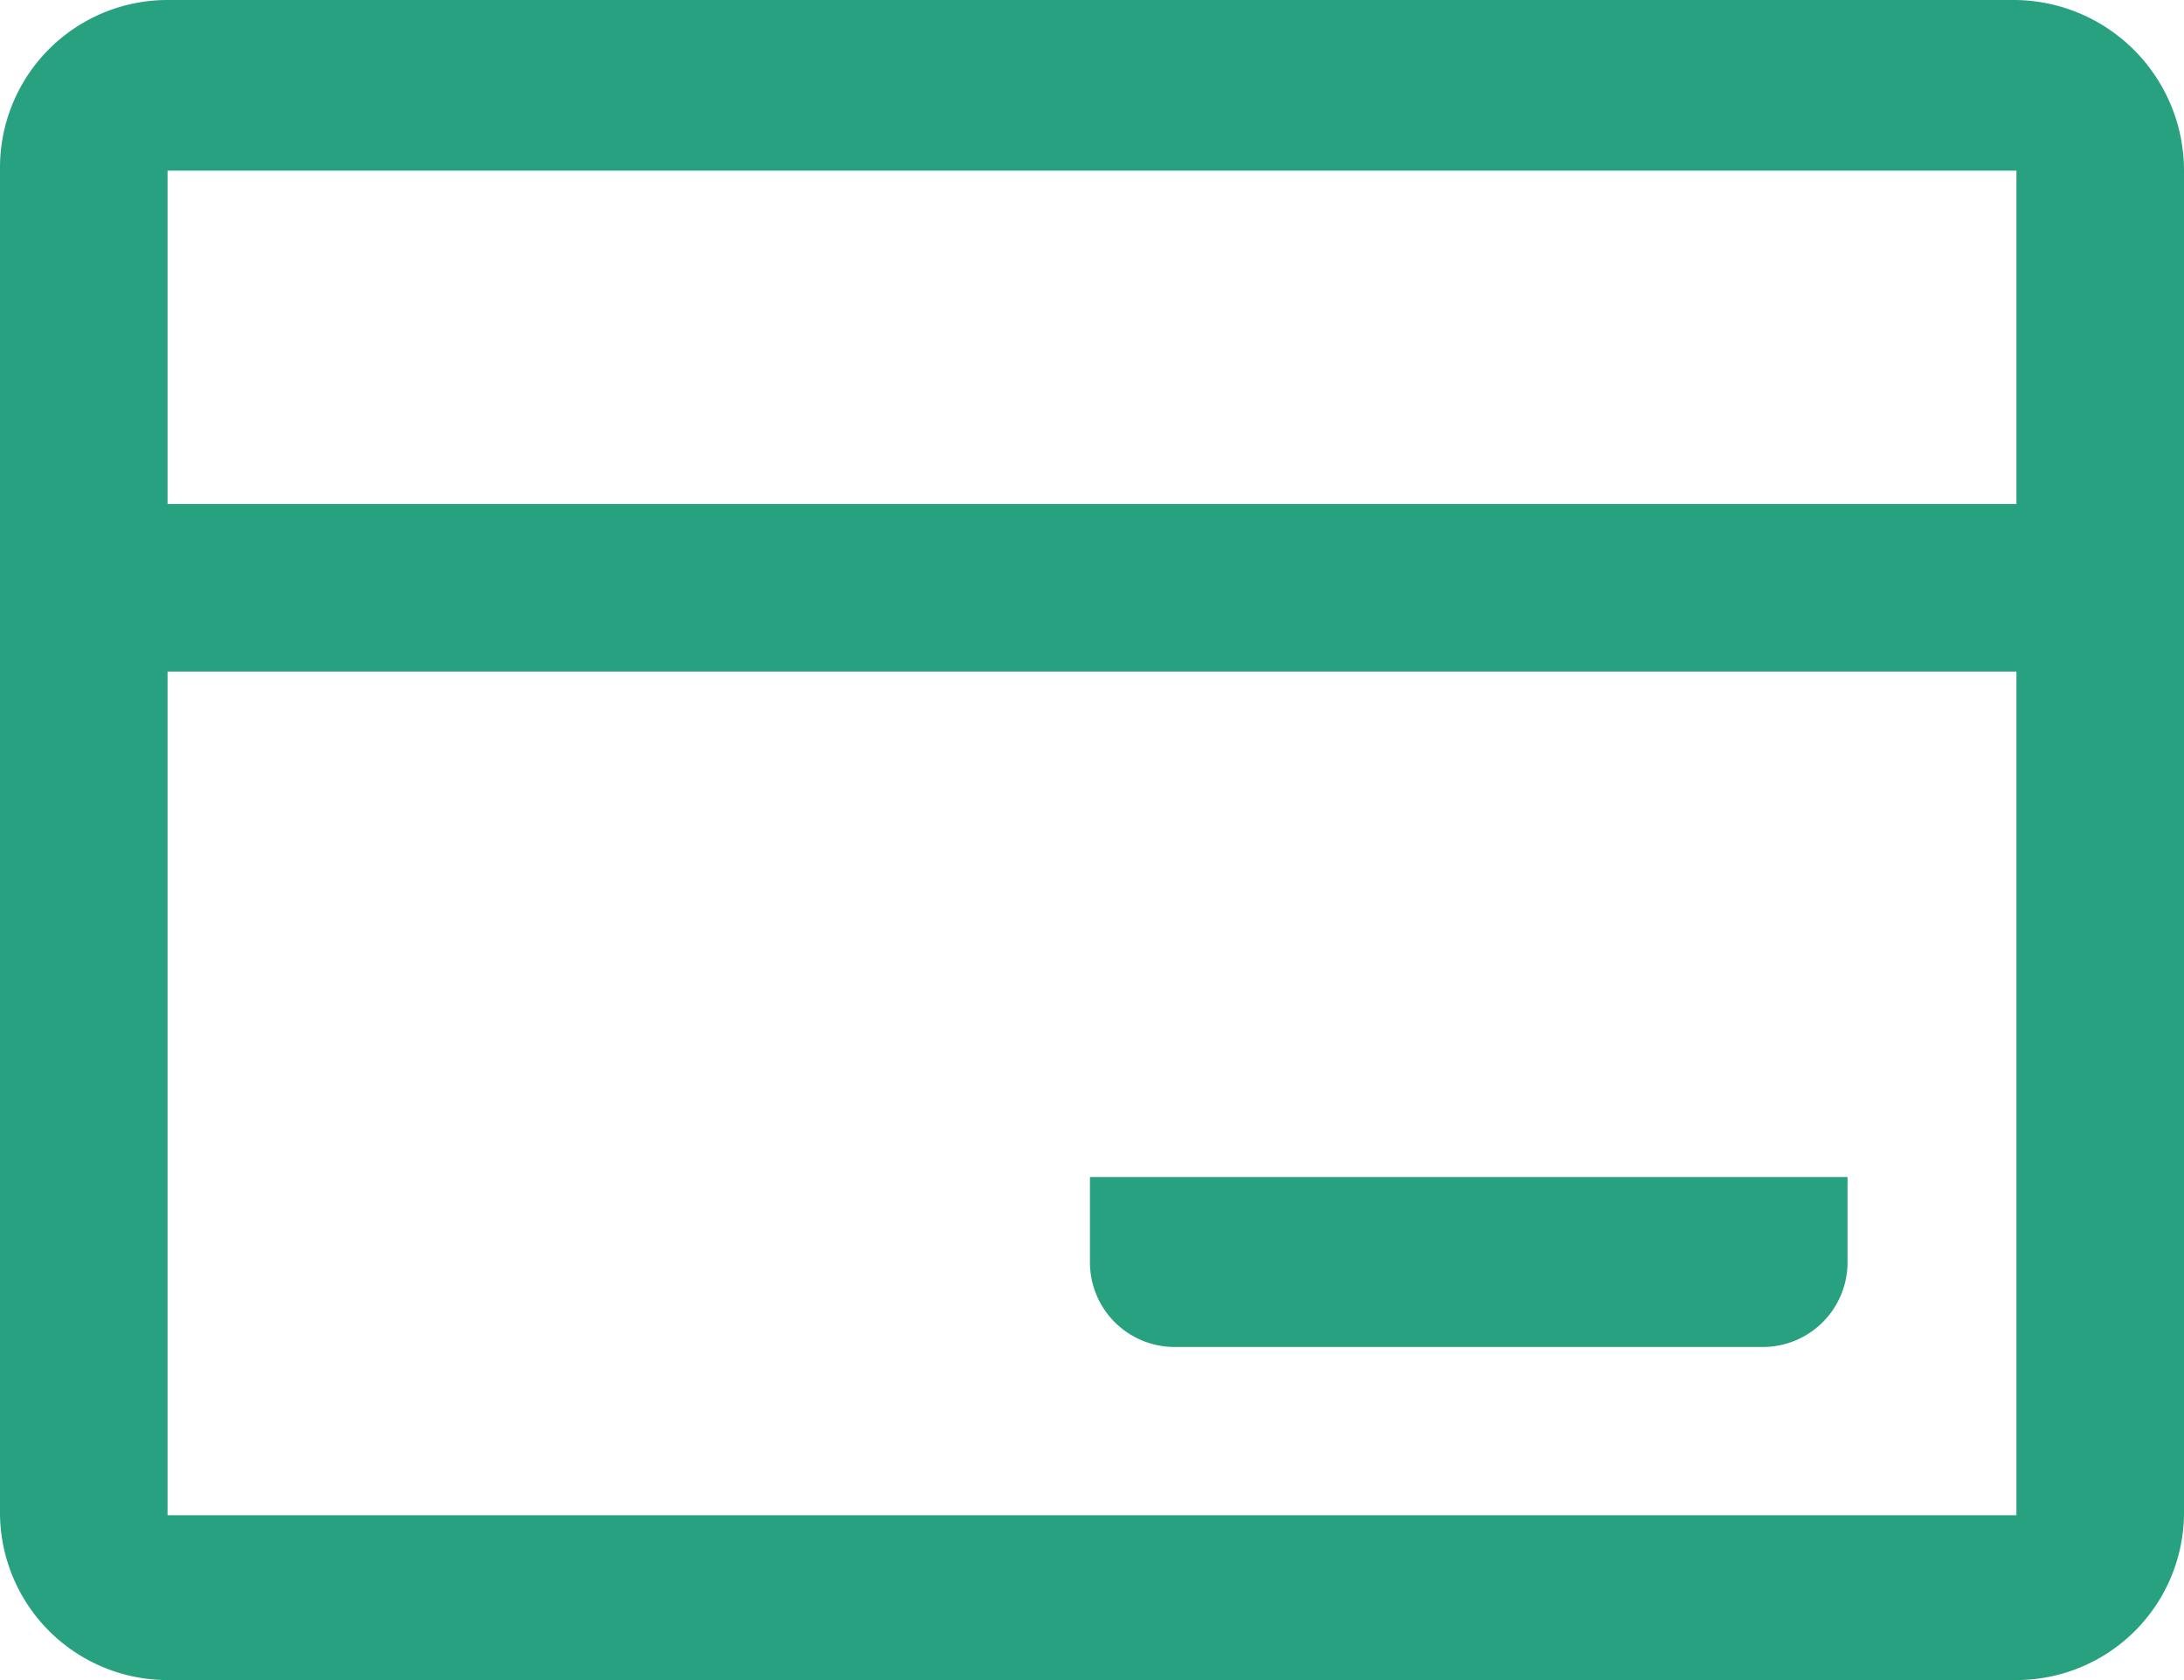 <svg xmlns="http://www.w3.org/2000/svg" viewBox="0 0 64 49.23"><defs><style>.cls-1{fill:#27a180;}</style></defs><title>APY</title><g id="图层_2" data-name="图层 2"><g id="图层_1-2" data-name="图层 1"><path class="cls-1" d="M59.05,0H4.91A4.91,4.91,0,0,0,0,4.91V44.32a4.91,4.91,0,0,0,4.91,4.91H59.09A4.91,4.91,0,0,0,64,44.32V5A5,5,0,0,0,59.05,0ZM4.91,5H59.09v39.4H4.91Z"/><path class="cls-1" d="M60.31,14.77a2.46,2.46,0,0,1,.18,4.91H3.66a2.46,2.46,0,0,1-2.48-2.43,2.49,2.49,0,0,1,2.29-2.48H60.31Z"/><path class="cls-1" d="M54.14,34.49V37a2.48,2.48,0,0,1-2.47,2.47H34.42A2.48,2.48,0,0,1,31.94,37V34.49Z"/></g></g></svg>